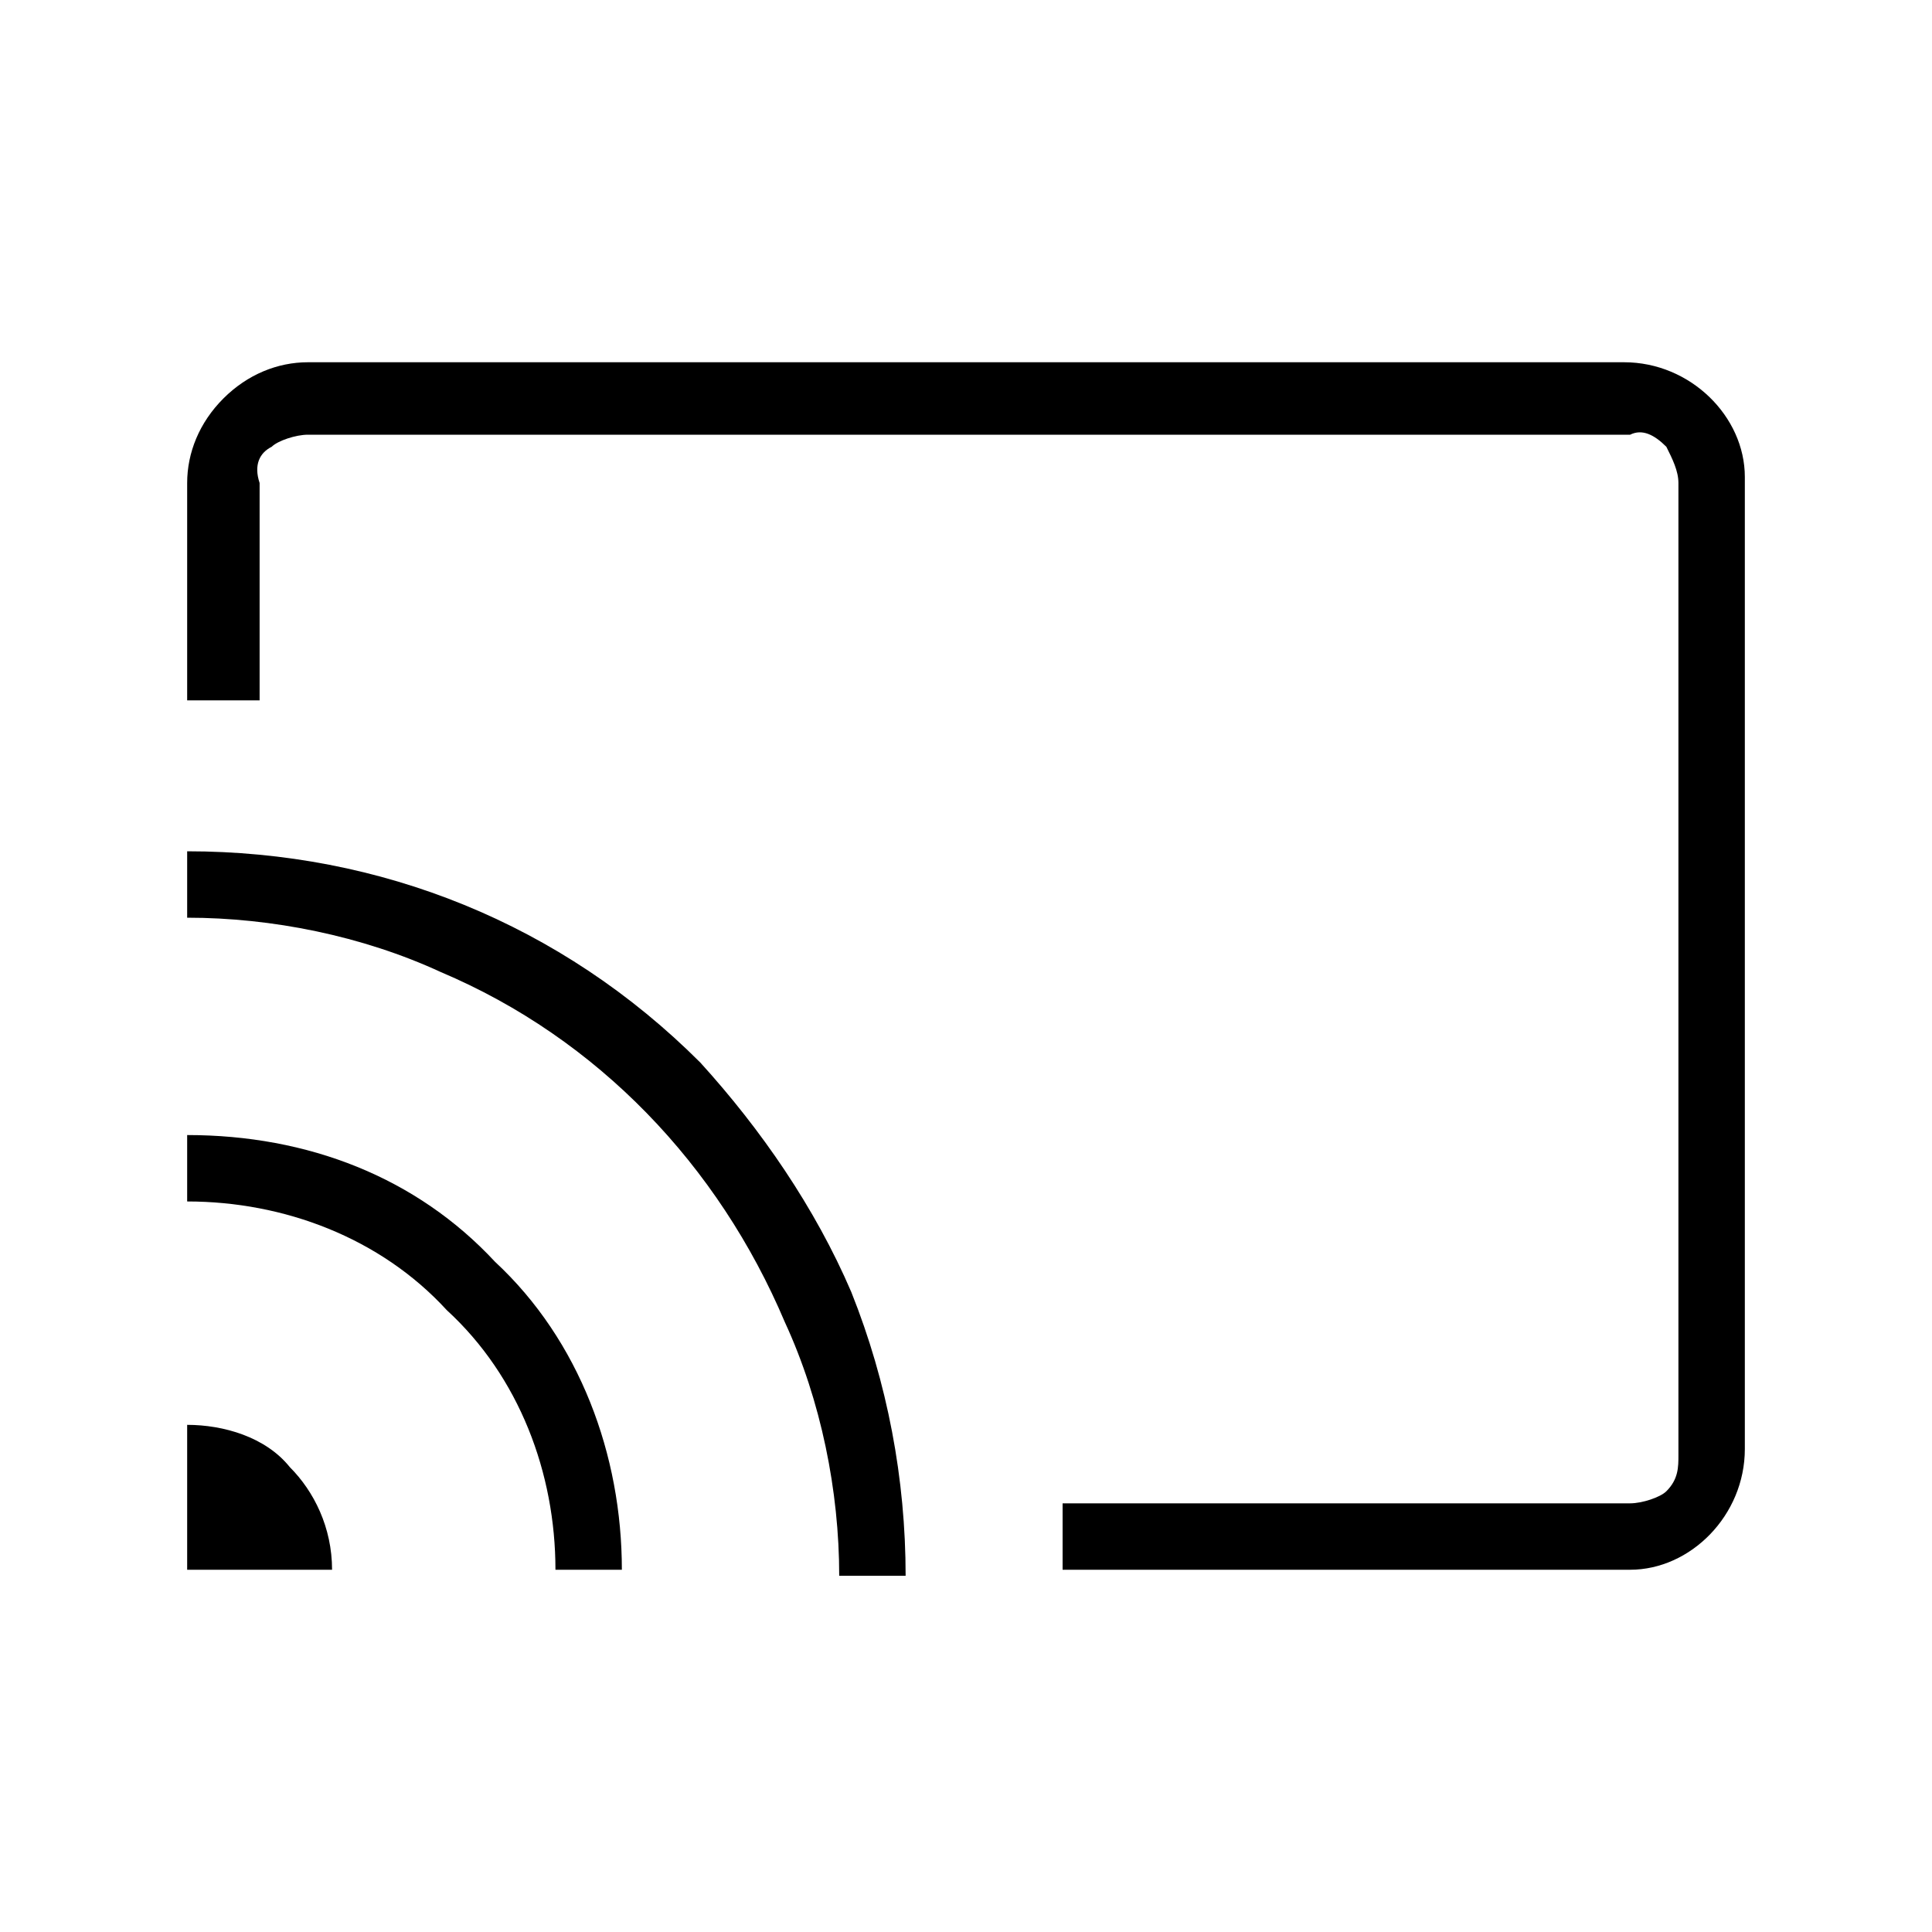 <svg xmlns="http://www.w3.org/2000/svg" viewBox="0 0 32 32" xmlns:v="https://vecta.io/nano"><path d="M5.1 6h21.8c1.1 0 2 .9 2 1.9V24c0 1.1-.9 2-1.9 2h-9.4v-1.1H27c.2 0 .5-.1.6-.2.2-.2.2-.4.2-.6V8c0-.2-.1-.4-.2-.6-.2-.2-.4-.3-.6-.2H5.1c-.2 0-.5.1-.6.2-.2.1-.3.3-.2.6v3.6H3.1V8c0-.5.2-1 .6-1.4S4.6 6 5.1 6zm-2 20h2.4c0-.7-.3-1.3-.7-1.7-.4-.5-1.1-.7-1.7-.7V26zm6.1 0h1.1c0-1.9-.7-3.8-2.1-5.1-1.3-1.4-3.1-2.1-5.1-2.1v1.1c1.6 0 3.2.6 4.3 1.8 1.2 1.1 1.8 2.7 1.8 4.3zM3.1 14.1v1.1c1.4 0 2.9.3 4.2.9 2.6 1.1 4.6 3.2 5.7 5.8.6 1.3.9 2.8.9 4.2H15c0-1.6-.3-3.2-.9-4.7-.6-1.4-1.5-2.7-2.5-3.8-2.3-2.3-5.3-3.5-8.5-3.5z"/></svg>